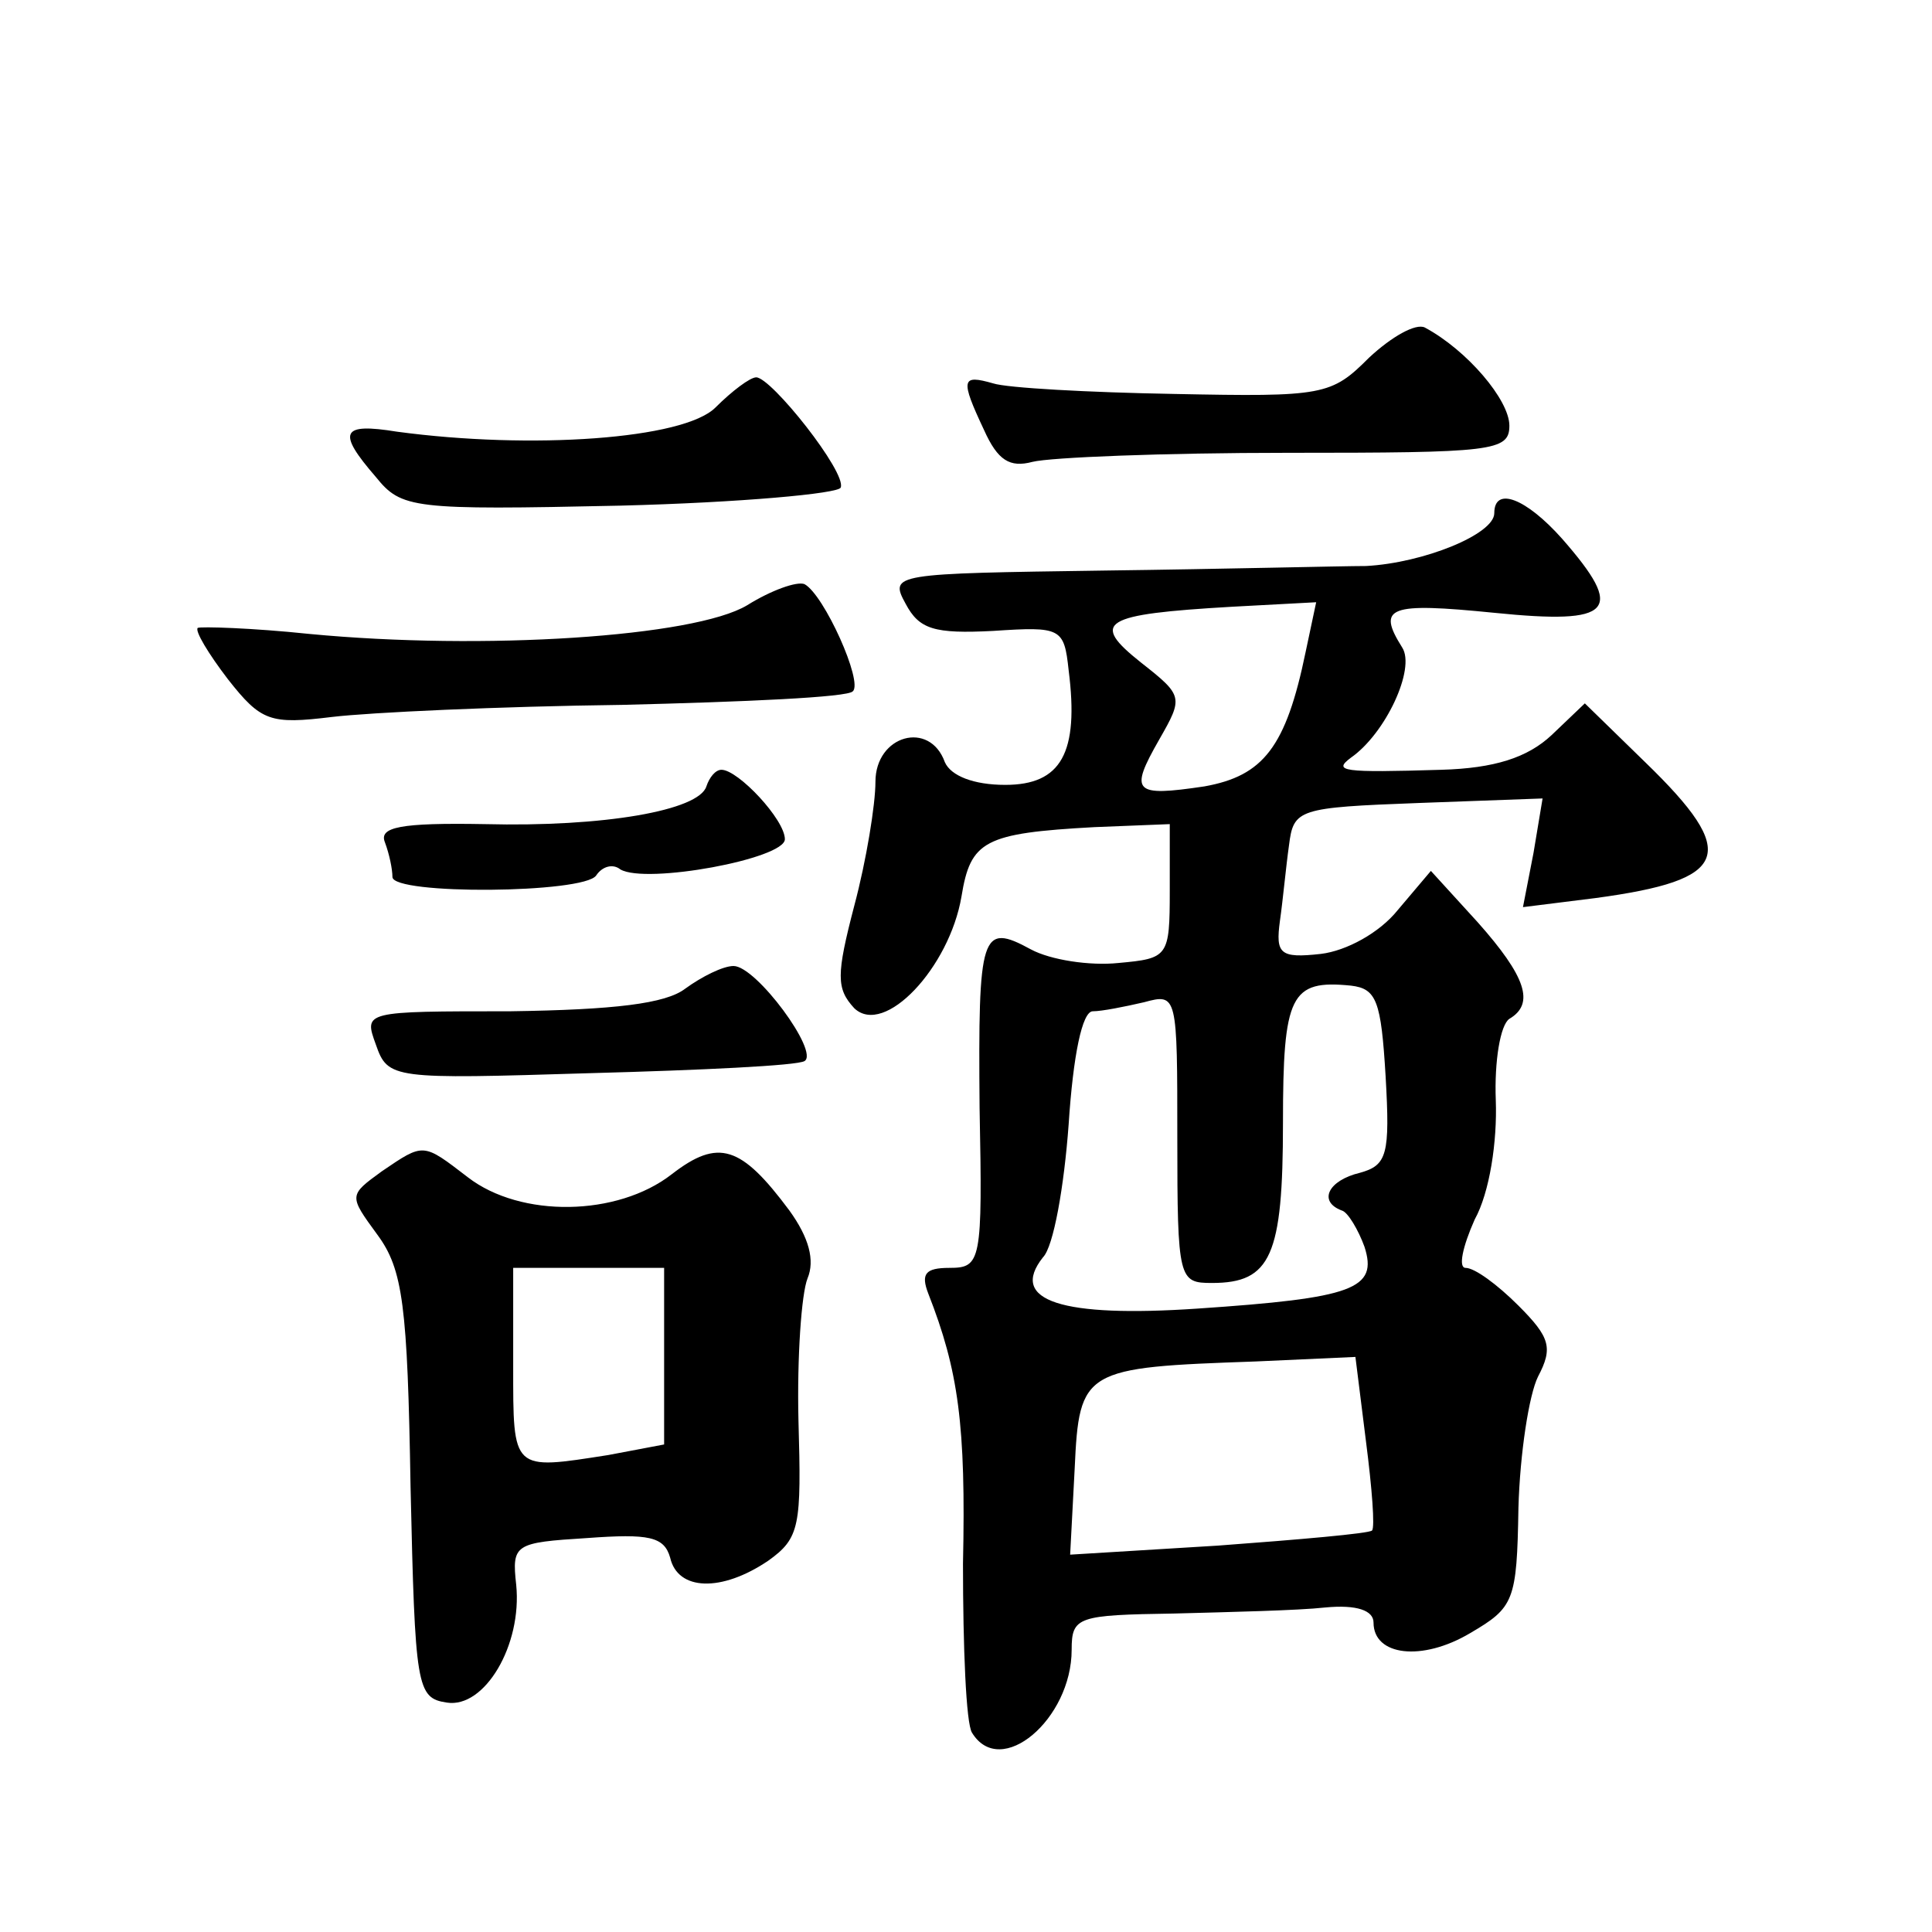 <?xml version="1.0" standalone="no"?>
<!DOCTYPE svg PUBLIC "-//W3C//DTD SVG 20010904//EN"
 "http://www.w3.org/TR/2001/REC-SVG-20010904/DTD/svg10.dtd">
<svg version="1.0" xmlns="http://www.w3.org/2000/svg"
 width="128pt" height="128pt" viewBox="0 0 128 128"
 preserveAspectRatio="xMidYMid meet">
<g transform="translate(0,128) scale(0.1,-0.1)"
fill="#0" stroke="none">
<path d="M907 1043 c-25 -25 -30 -26 -129 -24 -57 1 -111 4 -120 7 -21 6 -22 3
-6 -31 9 -20 17 -25 32 -21 12 3 87 6 169 6 136 0 147 1 147 18 0 17 -28 50 -56
65 -6 3 -22 -6 -37 -20z M474 1010 c-21 -21 -122 -28 -211 -16 -37 6 -40 0 -14
-30 17 -21 24 -22 162 -19 79 2 145 8 146 12 4 10 -46 73 -56 73 -4 0 -16 -9 -27
-20z M990 940 c0 -14 -47 -33 -85 -35 -16 0 -94 -2 -173 -3 -140 -2 -143 -2 -132
-22 9 -17 19 -20 58 -18 45 3 47 2 50 -26 7 -55 -5 -76 -42 -76 -21 0 -36 6 -40
15 -10 28 -46 18 -46 -13 0 -15 -6 -52 -14 -82 -12 -46 -12 -55 0 -68 20 -19 63
27 71 74 6 37 15 42 88 46 l50 2 0 -44 c0 -44 -1 -45 -34 -48 -19 -2 -45 2 -58
9 -33 18 -35 11 -34 -105 2 -102 1 -106 -20 -106 -16 0 -19 -4 -14 -17 20 -51 25
-87 23 -179 0 -55 2 -106 6 -112 19 -31 66 9 66 55 0 22 4 23 68 24 37 1 82 2 100
4 21 2 32 -2 32 -10 0 -22 32 -26 64 -7 29 17 31 21 32 83 1 36 7 75 13 87 10 19
8 26 -13 47 -14 14 -29 25 -35 25 -5 0 -2 14 6 32 10 18 15 52 14 79 -1 26 3 50
9 54 17 10 11 28 -21 64 l-31 34 -22 -26 c-12 -15 -34 -27 -51 -29 -27 -3 -30 0
-27 22 2 14 4 36 6 50 3 24 6 25 86 28 l82 3 -6 -36 -7 -36 48 6 c89 12 96 29 33
90 l-40 39 -22 -21 c-16 -15 -38 -22 -73 -23 -66 -2 -72 -1 -60 8 23 16 43 59 34
73 -17 27 -9 30 61 23 79 -8 87 1 45 49 -24 27 -45 35 -45 17z m-125 -92 c-13 -63
-28 -82 -67 -89 -47 -7 -50 -4 -30 31 16 28 16 29 -12 51 -34 27 -26 32 60 37 l56
3 -7 -33z m53 -281 c3 -52 1 -59 -17 -64 -21 -5 -28 -19 -12 -25 4 -1 11 -13 15
-24 9 -28 -7 -34 -111 -41 -89 -6 -125 5 -102 34 7 7 14 47 17 88 3 46 9 75 16
75 6 0 21 3 34 6 22 6 22 5 22 -90 0 -94 1 -96 23 -96 39 0 47 18 47 106 0 85 5
95 45 91 17 -2 20 -10 23 -60z m-13 -242 c4 -31 6 -57 4 -59 -2 -2 -48 -6 -102
-10 l-98 -6 3 57 c3 66 6 67 120 71 l66 3 7 -56z M495 879 c-35 -21 -175 -30 -290
-19 -38 4 -72 5 -74 4 -2 -2 7 -17 20 -34 22 -28 28 -30 69 -25 25 3 111 7 192
8 81 2 150 5 153 9 7 6 -19 64 -32 71 -5 2 -22 -4 -38 -14z M468 759 c-5 -16 -68
-27 -147 -25 -56 1 -70 -2 -66 -12 3 -8 5 -18 5 -23 0 -12 127 -11 135 1 4 6 11
8 16 4 17 -10 109 7 109 20 0 13 -31 46 -42 46 -4 0 -8 -5 -10 -11z M454 625 c-13
-10 -47 -14 -116 -15 -97 0 -97 0 -89 -22 8 -23 11 -23 142 -19 74 2 137 5 142
8 10 6 -32 63 -47 63 -7 0 -21 -7 -32 -15z M253 504 c-22 -16 -22 -16 -3 -42 17
-23 20 -47 22 -167 3 -133 4 -140 24 -143 25 -4 50 38 46 78 -3 27 -1 28 47 31
41 3 51 1 55 -13 5 -22 34 -23 65 -2 21 15 22 23 20 93 -1 42 2 84 6 94 5 12 1
27 -12 45 -32 43 -47 48 -78 24 -36 -28 -100 -29 -135 -2 -30 23 -29 23 -57 4z
m187 -123 l0 -58 -37 -7 c-64 -10 -63 -11 -63 59 l0 65 50 0 50 0 0 -59z"/>
</g>
</svg>
